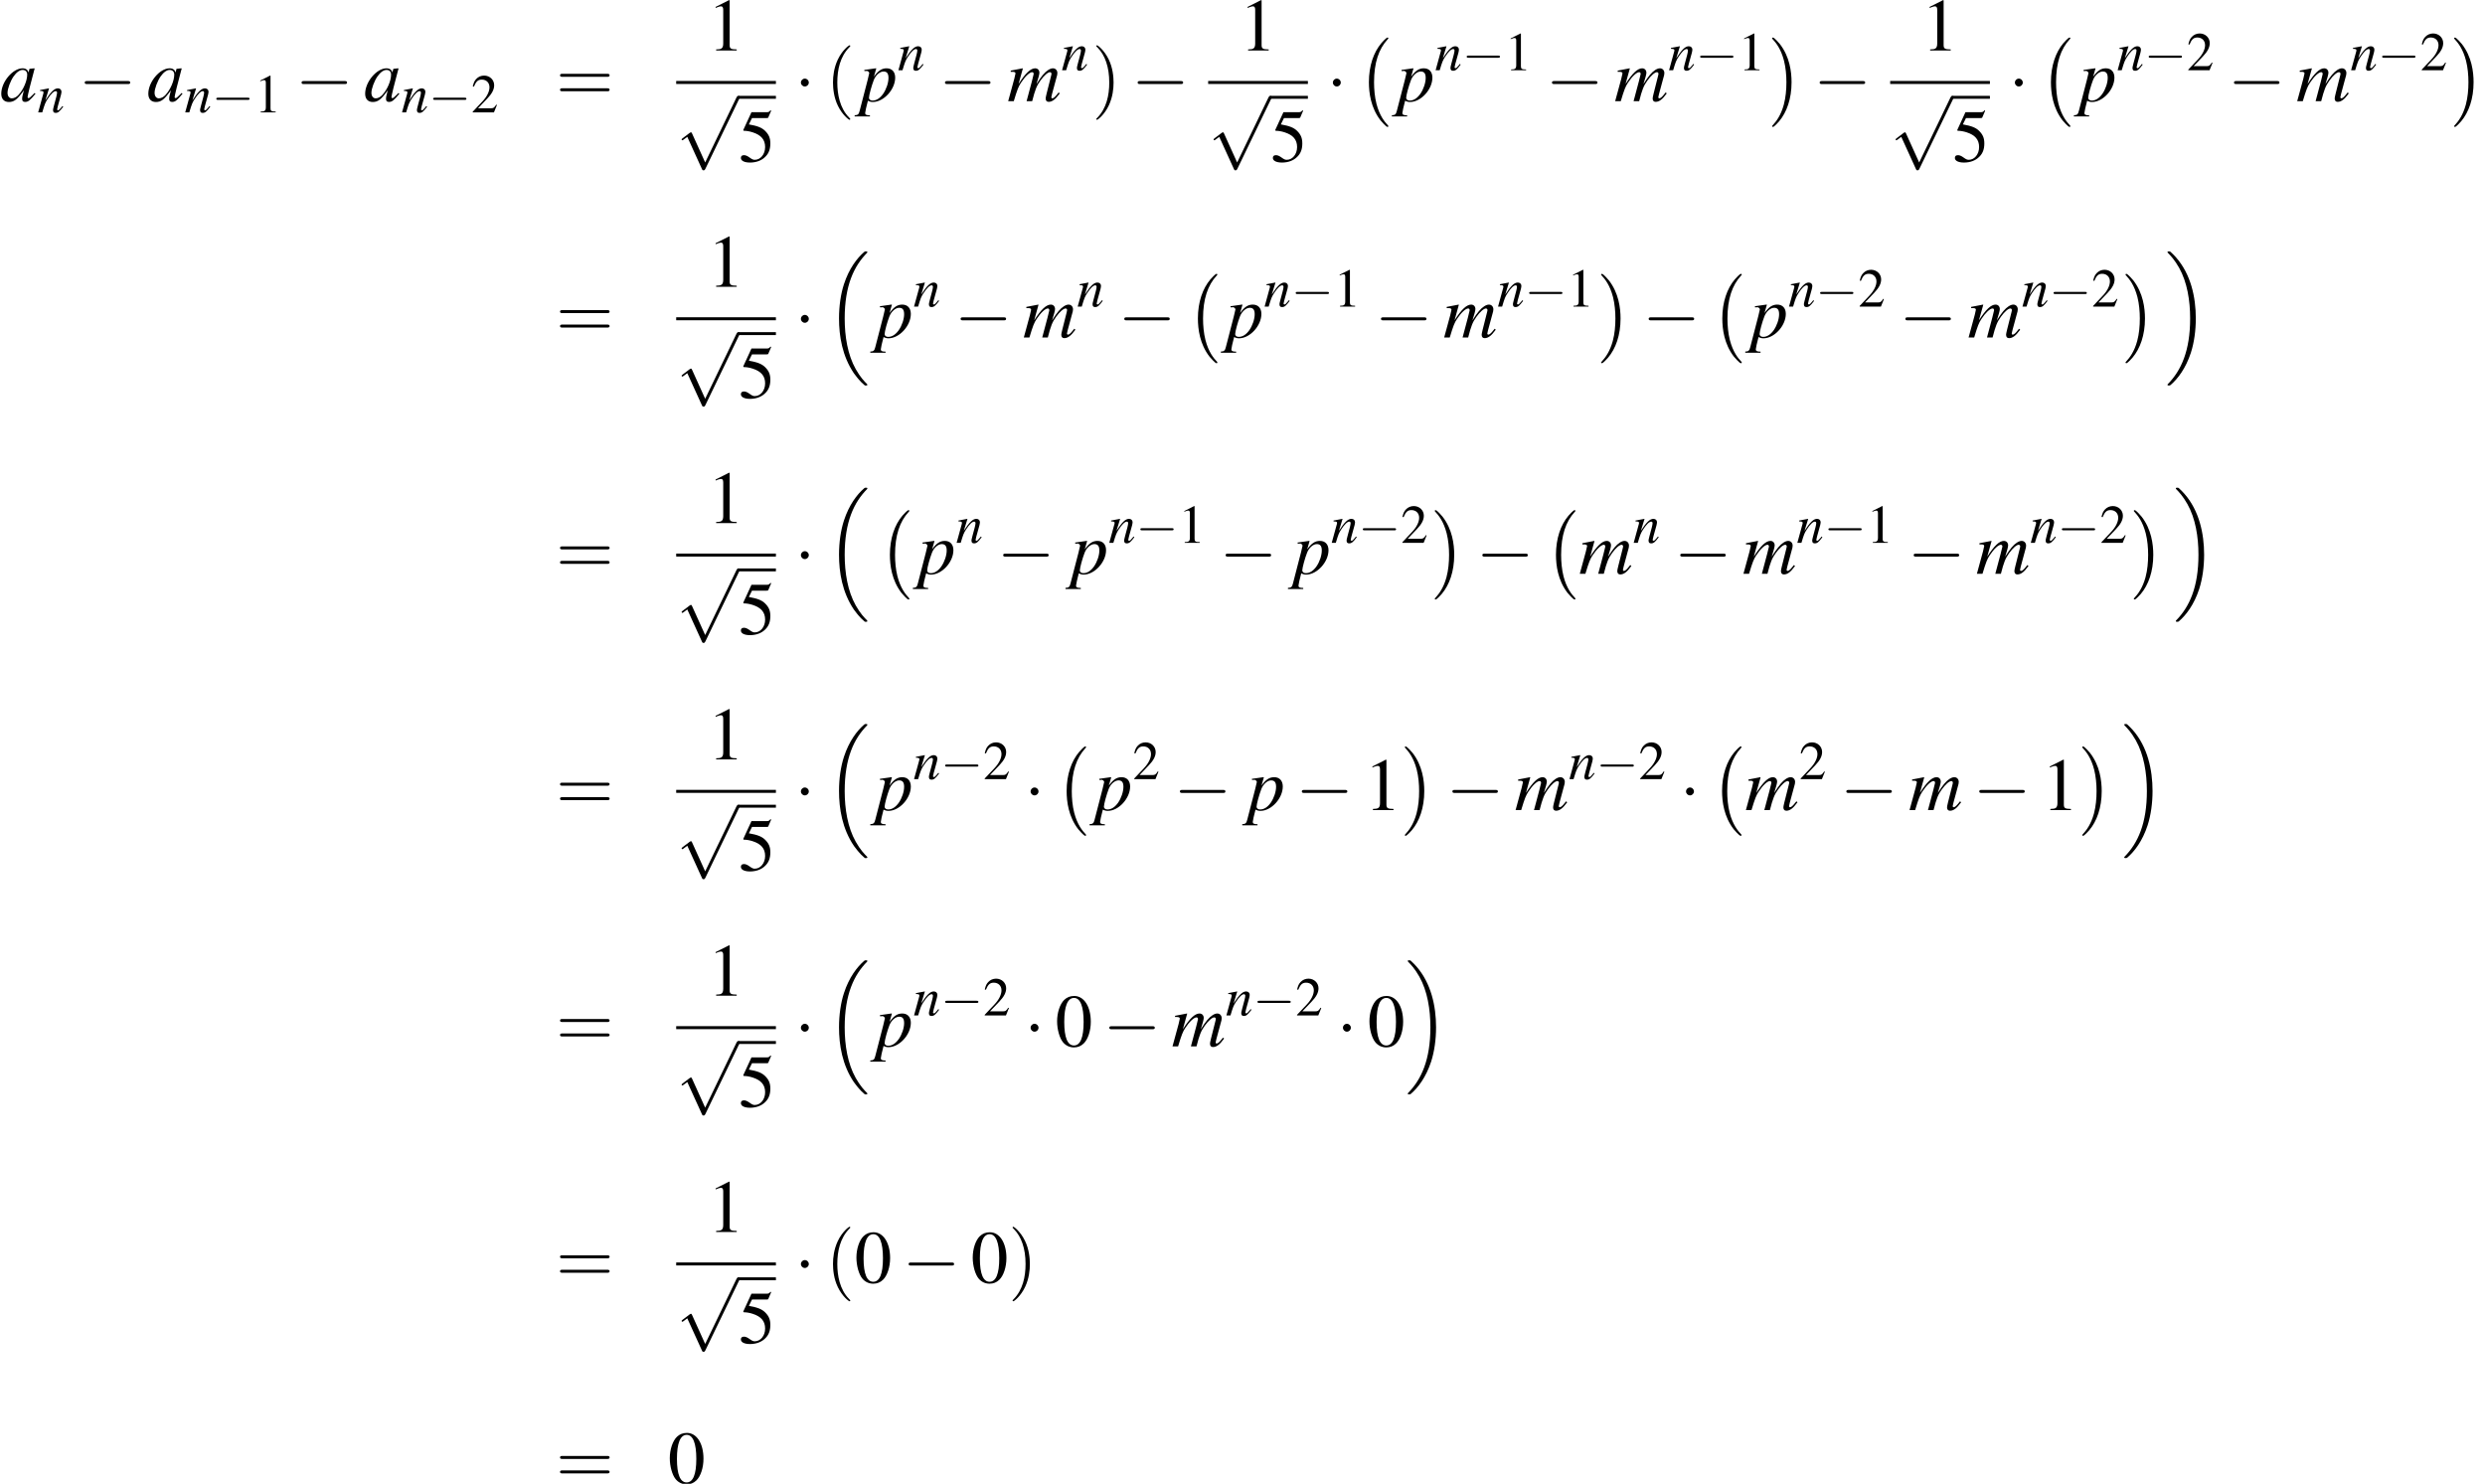 <?xml version='1.0' encoding='UTF-8'?>
<!-- This file was generated by dvisvgm 2.1.3 -->
<svg height='259.675pt' version='1.1' viewBox='94.096 21.832 434.873 259.675' width='434.873pt' xmlns='http://www.w3.org/2000/svg' xmlns:xlink='http://www.w3.org/1999/xlink'>
<defs>
<path d='M2.017 -5.368C1.58 -5.368 1.247 -5.233 0.953 -4.955C0.492 -4.51 0.191 -3.597 0.191 -2.668C0.191 -1.802 0.453 -0.873 0.826 -0.429C1.12 -0.079 1.525 0.111 1.985 0.111C2.39 0.111 2.731 -0.024 3.017 -0.302C3.478 -0.738 3.78 -1.66 3.78 -2.62C3.78 -4.248 3.057 -5.368 2.017 -5.368ZM1.993 -5.161C2.66 -5.161 3.017 -4.264 3.017 -2.604S2.668 -0.095 1.985 -0.095S0.953 -0.945 0.953 -2.596C0.953 -4.28 1.31 -5.161 1.993 -5.161Z' id='g1-48'/>
<path d='M2.311 -5.368L0.881 -4.645V-4.534C0.977 -4.574 1.064 -4.605 1.096 -4.621C1.239 -4.677 1.374 -4.709 1.453 -4.709C1.62 -4.709 1.691 -4.59 1.691 -4.335V-0.738C1.691 -0.476 1.628 -0.294 1.501 -0.222C1.382 -0.151 1.27 -0.127 0.937 -0.119V0H3.128V-0.119C2.501 -0.127 2.374 -0.206 2.374 -0.588V-5.352L2.311 -5.368Z' id='g1-49'/>
<path d='M3.772 -1.088L3.668 -1.128C3.375 -0.675 3.271 -0.603 2.914 -0.603H1.016L2.35 -2.001C3.057 -2.739 3.367 -3.343 3.367 -3.962C3.367 -4.756 2.724 -5.368 1.898 -5.368C1.461 -5.368 1.048 -5.193 0.754 -4.875C0.5 -4.605 0.381 -4.351 0.246 -3.788L0.413 -3.748C0.731 -4.526 1.016 -4.78 1.564 -4.78C2.231 -4.78 2.684 -4.327 2.684 -3.66C2.684 -3.041 2.319 -2.303 1.652 -1.596L0.238 -0.095V0H3.335L3.772 -1.088Z' id='g1-50'/>
<path d='M1.437 -4.629H2.994C3.121 -4.629 3.152 -4.645 3.176 -4.701L3.478 -5.407L3.406 -5.463C3.287 -5.296 3.208 -5.256 3.041 -5.256H1.382L0.516 -3.375C0.508 -3.359 0.508 -3.351 0.508 -3.335C0.508 -3.295 0.54 -3.271 0.603 -3.271C0.858 -3.271 1.175 -3.216 1.501 -3.113C2.414 -2.819 2.835 -2.327 2.835 -1.54C2.835 -0.778 2.35 -0.183 1.731 -0.183C1.572 -0.183 1.437 -0.238 1.199 -0.413C0.945 -0.596 0.762 -0.675 0.596 -0.675C0.365 -0.675 0.254 -0.58 0.254 -0.381C0.254 -0.079 0.627 0.111 1.223 0.111C1.89 0.111 2.462 -0.103 2.859 -0.508C3.224 -0.865 3.391 -1.318 3.391 -1.922C3.391 -2.493 3.24 -2.859 2.843 -3.256C2.493 -3.605 2.041 -3.788 1.104 -3.954L1.437 -4.629Z' id='g1-53'/>
<path d='M7.189 -2.509C7.375 -2.509 7.571 -2.509 7.571 -2.727S7.375 -2.945 7.189 -2.945H1.287C1.102 -2.945 0.905 -2.945 0.905 -2.727S1.102 -2.509 1.287 -2.509H7.189Z' id='g8-0'/>
<path d='M2.095 -2.727C2.095 -3.044 1.833 -3.305 1.516 -3.305S0.938 -3.044 0.938 -2.727S1.2 -2.149 1.516 -2.149S2.095 -2.411 2.095 -2.727Z' id='g8-1'/>
<path d='M4.244 9.327L2.324 5.084C2.247 4.909 2.193 4.909 2.16 4.909C2.149 4.909 2.095 4.909 1.975 4.996L0.938 5.782C0.796 5.891 0.796 5.924 0.796 5.956C0.796 6.011 0.829 6.076 0.905 6.076C0.971 6.076 1.156 5.924 1.276 5.836C1.342 5.782 1.505 5.662 1.625 5.575L3.775 10.298C3.851 10.473 3.905 10.473 4.004 10.473C4.167 10.473 4.2 10.407 4.276 10.255L9.229 0C9.305 -0.153 9.305 -0.196 9.305 -0.218C9.305 -0.327 9.218 -0.436 9.087 -0.436C9 -0.436 8.924 -0.382 8.836 -0.207L4.244 9.327Z' id='g8-112'/>
<path d='M5.043 -1.196C4.88 -1.032 4.815 -0.978 4.739 -0.891C4.413 -0.554 4.271 -0.446 4.173 -0.446C4.086 -0.446 4.021 -0.511 4.021 -0.587C4.021 -0.804 4.478 -2.663 4.989 -4.532C5.021 -4.641 5.032 -4.663 5.054 -4.76L4.978 -4.793L4.315 -4.717L4.282 -4.684L4.163 -4.163C4.076 -4.565 3.76 -4.793 3.293 -4.793C1.858 -4.793 0.185 -2.804 0.185 -1.087C0.185 -0.326 0.598 0.12 1.293 0.12C2.054 0.12 2.521 -0.239 3.478 -1.587C3.26 -0.739 3.228 -0.598 3.228 -0.337C3.228 -0.022 3.358 0.109 3.663 0.109C4.097 0.109 4.369 -0.098 5.173 -1.087L5.043 -1.196ZM3.358 -4.554C3.728 -4.532 3.967 -4.271 3.967 -3.891C3.967 -2.978 3.424 -1.695 2.674 -0.891C2.413 -0.598 2.043 -0.413 1.728 -0.413C1.348 -0.413 1.098 -0.728 1.098 -1.228C1.098 -1.815 1.511 -2.934 1.978 -3.608C2.413 -4.239 2.924 -4.586 3.358 -4.554Z' id='g3-97'/>
<path d='M7.488 -1.272C7.38 -1.141 7.293 -1.032 7.26 -0.989C6.956 -0.598 6.728 -0.413 6.564 -0.413C6.478 -0.413 6.423 -0.478 6.423 -0.587C6.423 -0.641 6.467 -0.815 6.532 -1.076L7.271 -3.804C7.282 -3.847 7.304 -4.043 7.304 -4.108C7.304 -4.499 7.032 -4.793 6.662 -4.793C6.456 -4.793 6.238 -4.717 5.978 -4.554C5.445 -4.206 4.999 -3.684 4.25 -2.489C4.521 -3.315 4.684 -3.934 4.684 -4.141C4.684 -4.521 4.434 -4.793 4.065 -4.793C3.402 -4.793 2.641 -4.076 1.641 -2.5L2.271 -4.771L2.239 -4.793C1.63 -4.663 1.402 -4.619 0.5 -4.456V-4.282H0.772C1.054 -4.282 1.196 -4.206 1.196 -4.043C1.196 -3.923 0.946 -2.934 0.554 -1.554C0.304 -0.663 0.272 -0.554 0.13 0H0.946C1.467 -1.728 1.63 -2.13 2 -2.695C2.608 -3.619 3.26 -4.228 3.63 -4.228C3.771 -4.228 3.847 -4.13 3.847 -3.956C3.847 -3.858 3.5 -2.543 2.815 0H3.63C4.065 -1.695 4.282 -2.239 4.836 -3.011C5.369 -3.75 5.912 -4.228 6.228 -4.228C6.347 -4.228 6.445 -4.119 6.445 -4C6.445 -3.945 6.423 -3.815 6.369 -3.619L5.738 -1.119C5.641 -0.717 5.597 -0.511 5.597 -0.402C5.597 -0.076 5.749 0.098 6.032 0.098C6.543 0.098 7.021 -0.261 7.597 -1.065L7.651 -1.141L7.488 -1.272Z' id='g3-109'/>
<path d='M4.999 -1.272L4.771 -0.989C4.456 -0.587 4.26 -0.413 4.108 -0.413C4.021 -0.413 3.934 -0.5 3.934 -0.587C3.934 -0.663 3.934 -0.663 4.086 -1.272L4.706 -3.51C4.76 -3.739 4.804 -3.978 4.804 -4.13C4.804 -4.521 4.51 -4.793 4.086 -4.793C3.391 -4.793 2.706 -4.141 1.587 -2.402L2.315 -4.771L2.282 -4.793C1.695 -4.673 1.467 -4.63 0.522 -4.456V-4.282C1.076 -4.271 1.217 -4.206 1.217 -3.989C1.217 -3.923 1.206 -3.858 1.196 -3.804L0.152 0H0.967C1.478 -1.717 1.576 -1.956 2.054 -2.695C2.706 -3.695 3.26 -4.239 3.663 -4.239C3.826 -4.239 3.923 -4.119 3.923 -3.923C3.923 -3.793 3.858 -3.434 3.771 -3.097L3.293 -1.304C3.152 -0.75 3.119 -0.598 3.119 -0.489C3.119 -0.076 3.271 0.098 3.63 0.098C4.119 0.098 4.402 -0.13 5.152 -1.13L4.999 -1.272Z' id='g3-110'/>
<path d='M0.609 -4.391H0.859C0.859 -4.391 0.88 -4.391 0.891 -4.402C1.032 -4.467 1.315 -4.26 1.315 -4.097C1.315 -4 0.924 -2.456 0.543 -1.022C0.25 0.065 -0.011 1.098 -0.087 1.413C-0.206 1.913 -0.348 2.043 -0.815 2.054V2.228H1.413V2.065C0.902 2.065 0.717 1.967 0.717 1.739C0.717 1.587 0.902 0.739 1.119 -0.065C1.391 0.076 1.587 0.12 1.837 0.12C3.424 0.12 5.097 -1.706 5.097 -3.434C5.097 -4.282 4.619 -4.793 3.847 -4.793C3.141 -4.793 2.619 -4.445 1.989 -3.565L2.304 -4.652L2.337 -4.749C2.337 -4.749 2.326 -4.76 2.315 -4.782L2.293 -4.793C2.293 -4.804 2.282 -4.804 2.282 -4.804L2.261 -4.793L0.587 -4.554L0.609 -4.391ZM3.445 -4.326C3.913 -4.304 4.119 -4.021 4.119 -3.391C4.119 -2.674 3.804 -1.739 3.337 -1.065C2.88 -0.424 2.358 -0.087 1.793 -0.087C1.489 -0.087 1.272 -0.25 1.272 -0.489C1.272 -0.859 1.663 -2.282 1.978 -3.087C2.271 -3.826 2.902 -4.358 3.445 -4.326Z' id='g3-112'/>
<use id='g26-0' transform='scale(0.728)' xlink:href='#g8-0'/>
<use id='g31-0' transform='scale(0.996)' xlink:href='#g8-0'/>
<use id='g31-1' transform='scale(0.996)' xlink:href='#g8-1'/>
<use id='g31-112' transform='scale(0.996)' xlink:href='#g8-112'/>
<use id='g53-49' xlink:href='#g1-49'/>
<use id='g53-50' xlink:href='#g1-50'/>
<use id='g46-97' xlink:href='#g3-97'/>
<use id='g46-109' xlink:href='#g3-109'/>
<use id='g46-112' xlink:href='#g3-112'/>
<use id='g42-110' transform='scale(0.731)' xlink:href='#g3-110'/>
<use id='g58-40' transform='scale(1.825)' xlink:href='#g50-40'/>
<use id='g58-41' transform='scale(1.825)' xlink:href='#g50-41'/>
<use id='g58-61' transform='scale(1.825)' xlink:href='#g50-61'/>
<use id='g57-48' transform='scale(1.369)' xlink:href='#g1-48'/>
<use id='g57-49' transform='scale(1.369)' xlink:href='#g1-49'/>
<use id='g57-53' transform='scale(1.369)' xlink:href='#g1-53'/>
<path d='M1.971 1.429C1.971 1.411 1.971 1.399 1.87 1.298C1.126 0.548 0.935 -0.578 0.935 -1.489C0.935 -2.525 1.161 -3.561 1.894 -4.306C1.971 -4.377 1.971 -4.389 1.971 -4.407C1.971 -4.449 1.947 -4.466 1.912 -4.466C1.852 -4.466 1.316 -4.061 0.965 -3.305C0.661 -2.65 0.59 -1.989 0.59 -1.489C0.59 -1.024 0.655 -0.304 0.983 0.369C1.34 1.102 1.852 1.489 1.912 1.489C1.947 1.489 1.971 1.471 1.971 1.429Z' id='g50-40'/>
<path d='M1.721 -1.489C1.721 -1.953 1.656 -2.674 1.328 -3.347C0.971 -4.079 0.459 -4.466 0.399 -4.466C0.363 -4.466 0.339 -4.443 0.339 -4.407C0.339 -4.389 0.339 -4.377 0.453 -4.27C1.036 -3.68 1.376 -2.733 1.376 -1.489C1.376 -0.47 1.155 0.578 0.417 1.328C0.339 1.399 0.339 1.411 0.339 1.429C0.339 1.465 0.363 1.489 0.399 1.489C0.459 1.489 0.995 1.084 1.346 0.328C1.65 -0.328 1.721 -0.989 1.721 -1.489Z' id='g50-41'/>
<path d='M4.091 -1.947C4.181 -1.947 4.294 -1.947 4.294 -2.066S4.181 -2.186 4.097 -2.186H0.53C0.447 -2.186 0.333 -2.186 0.333 -2.066S0.447 -1.947 0.536 -1.947H4.091ZM4.097 -0.792C4.181 -0.792 4.294 -0.792 4.294 -0.911S4.181 -1.03 4.091 -1.03H0.536C0.447 -1.03 0.333 -1.03 0.333 -0.911S0.447 -0.792 0.53 -0.792H4.097Z' id='g50-61'/>
<path d='M4.489 12.488C4.489 12.444 4.467 12.422 4.445 12.39C3.945 11.857 3.206 10.977 2.75 9.205C2.5 8.216 2.402 7.097 2.402 6.086C2.402 3.228 3.087 1.228 4.391 -0.185C4.489 -0.283 4.489 -0.304 4.489 -0.326C4.489 -0.435 4.402 -0.435 4.358 -0.435C4.195 -0.435 3.608 0.217 3.467 0.38C2.358 1.695 1.652 3.652 1.652 6.075C1.652 7.619 1.924 9.803 3.347 11.64C3.456 11.77 4.163 12.596 4.358 12.596C4.402 12.596 4.489 12.596 4.489 12.488Z' id='g16-0'/>
<path d='M3.315 6.086C3.315 4.543 3.043 2.358 1.619 0.522C1.511 0.391 0.804 -0.435 0.609 -0.435C0.554 -0.435 0.478 -0.413 0.478 -0.326C0.478 -0.283 0.5 -0.25 0.543 -0.217C1.065 0.348 1.772 1.228 2.217 2.956C2.467 3.945 2.565 5.065 2.565 6.075C2.565 7.173 2.467 8.282 2.185 9.347C1.772 10.868 1.13 11.738 0.576 12.346C0.478 12.444 0.478 12.466 0.478 12.488C0.478 12.575 0.554 12.596 0.609 12.596C0.772 12.596 1.369 11.933 1.5 11.781C2.608 10.466 3.315 8.51 3.315 6.086Z' id='g16-1'/>
<path d='M5.597 18.998C5.619 19.009 5.717 19.117 5.728 19.117H5.967C5.999 19.117 6.086 19.107 6.086 19.009C6.086 18.965 6.065 18.944 6.043 18.911C5.652 18.52 5.065 17.922 4.391 16.726C3.217 14.64 2.782 11.955 2.782 9.347C2.782 4.521 4.152 1.685 6.054 -0.239C6.086 -0.272 6.086 -0.304 6.086 -0.326C6.086 -0.435 6.01 -0.435 5.88 -0.435C5.738 -0.435 5.717 -0.435 5.619 -0.348C4.586 0.543 3.424 2.054 2.674 4.347C2.206 5.782 1.956 7.532 1.956 9.336C1.956 11.912 2.424 14.824 4.13 17.346C4.423 17.77 4.826 18.215 4.826 18.226C4.934 18.357 5.086 18.53 5.173 18.607L5.597 18.998Z' id='g16-16'/>
<path d='M4.521 9.336C4.521 6.217 3.793 2.902 1.652 0.456C1.5 0.283 1.098 -0.141 0.837 -0.37C0.761 -0.435 0.739 -0.435 0.598 -0.435C0.489 -0.435 0.391 -0.435 0.391 -0.326C0.391 -0.283 0.435 -0.239 0.456 -0.217C0.826 0.163 1.413 0.761 2.087 1.956C3.26 4.043 3.695 6.728 3.695 9.336C3.695 14.053 2.391 16.933 0.435 18.922C0.413 18.944 0.391 18.976 0.391 19.009C0.391 19.117 0.489 19.117 0.598 19.117C0.739 19.117 0.761 19.117 0.859 19.03C1.891 18.139 3.054 16.628 3.804 14.335C4.282 12.846 4.521 11.086 4.521 9.336Z' id='g16-17'/>
</defs>
<g id='page1' transform='matrix(1.2 0 0 1.2 0 0)'>
<use x='78.414' xlink:href='#g46-97' y='32.948'/>
<use x='83.868' xlink:href='#g42-110' y='34.584'/>
<use x='89.867' xlink:href='#g31-0' y='32.948'/>
<use x='99.858' xlink:href='#g46-97' y='32.948'/>
<use x='105.312' xlink:href='#g42-110' y='34.584'/>
<use x='109.297' xlink:href='#g26-0' y='34.584'/>
<use x='115.49' xlink:href='#g53-49' y='34.584'/>
<use x='121.488' xlink:href='#g31-0' y='32.948'/>
<use x='131.48' xlink:href='#g46-97' y='32.948'/>
<use x='136.934' xlink:href='#g42-110' y='34.584'/>
<use x='140.919' xlink:href='#g26-0' y='34.584'/>
<use x='147.112' xlink:href='#g53-50' y='34.584'/>
<use x='159.474' xlink:href='#g58-61' y='32.948'/>
<use x='181.568' xlink:href='#g57-49' y='25.562'/>
<rect height='0.436' width='14.542' x='177.024' y='30.002'/>
<use x='177.024' xlink:href='#g31-112' y='32.598'/>
<rect height='0.425' width='5.455' x='186.112' y='32.173'/>
<use x='186.112' xlink:href='#g57-53' y='41.748'/>
<use x='194.277' xlink:href='#g31-1' y='32.948'/>
<use x='198.814' xlink:href='#g58-40' y='32.948'/>
<use x='203.864' xlink:href='#g46-112' y='32.948'/>
<use x='209.319' xlink:href='#g42-110' y='28.442'/>
<use x='215.317' xlink:href='#g31-0' y='32.948'/>
<use x='225.309' xlink:href='#g46-109' y='32.948'/>
<use x='233.185' xlink:href='#g42-110' y='28.442'/>
<use x='237.668' xlink:href='#g58-41' y='32.948'/>
<use x='243.416' xlink:href='#g31-0' y='32.948'/>
<use x='259.146' xlink:href='#g57-49' y='25.562'/>
<rect height='0.436' width='14.542' x='254.603' y='30.002'/>
<use x='254.603' xlink:href='#g31-112' y='32.598'/>
<rect height='0.425' width='5.455' x='263.69' y='32.173'/>
<use x='263.69' xlink:href='#g57-53' y='41.748'/>
<use x='271.855' xlink:href='#g31-1' y='32.948'/>
<use x='276.392' xlink:href='#g16-0' y='24.106'/>
<use x='282.206' xlink:href='#g46-112' y='32.948'/>
<use x='287.661' xlink:href='#g42-110' y='28.442'/>
<use x='291.646' xlink:href='#g26-0' y='28.442'/>
<use x='297.839' xlink:href='#g53-49' y='28.442'/>
<use x='303.837' xlink:href='#g31-0' y='32.948'/>
<use x='313.828' xlink:href='#g46-109' y='32.948'/>
<use x='321.705' xlink:href='#g42-110' y='28.442'/>
<use x='325.69' xlink:href='#g26-0' y='28.442'/>
<use x='331.882' xlink:href='#g53-49' y='28.442'/>
<use x='336.366' xlink:href='#g16-1' y='24.106'/>
<use x='342.877' xlink:href='#g31-0' y='32.948'/>
<use x='358.608' xlink:href='#g57-49' y='25.562'/>
<rect height='0.436' width='14.542' x='354.064' y='30.002'/>
<use x='354.064' xlink:href='#g31-112' y='32.598'/>
<rect height='0.425' width='5.455' x='363.151' y='32.173'/>
<use x='363.151' xlink:href='#g57-53' y='41.748'/>
<use x='371.316' xlink:href='#g31-1' y='32.948'/>
<use x='375.853' xlink:href='#g16-0' y='24.106'/>
<use x='381.668' xlink:href='#g46-112' y='32.948'/>
<use x='387.122' xlink:href='#g42-110' y='28.442'/>
<use x='391.107' xlink:href='#g26-0' y='28.442'/>
<use x='397.3' xlink:href='#g53-50' y='28.442'/>
<use x='403.298' xlink:href='#g31-0' y='32.948'/>
<use x='413.29' xlink:href='#g46-109' y='32.948'/>
<use x='421.166' xlink:href='#g42-110' y='28.442'/>
<use x='425.151' xlink:href='#g26-0' y='28.442'/>
<use x='431.344' xlink:href='#g53-50' y='28.442'/>
<use x='435.827' xlink:href='#g16-1' y='24.106'/>
<use x='159.474' xlink:href='#g58-61' y='67.408'/>
<use x='181.568' xlink:href='#g57-49' y='60.023'/>
<rect height='0.436' width='14.542' x='177.024' y='64.463'/>
<use x='177.024' xlink:href='#g31-112' y='67.059'/>
<rect height='0.425' width='5.455' x='186.112' y='66.633'/>
<use x='186.112' xlink:href='#g57-53' y='76.209'/>
<use x='194.277' xlink:href='#g31-1' y='67.408'/>
<use x='198.814' xlink:href='#g16-16' y='55.294'/>
<use x='206.145' xlink:href='#g46-112' y='67.408'/>
<use x='211.599' xlink:href='#g42-110' y='62.903'/>
<use x='217.597' xlink:href='#g31-0' y='67.408'/>
<use x='227.589' xlink:href='#g46-109' y='67.408'/>
<use x='235.465' xlink:href='#g42-110' y='62.903'/>
<use x='241.463' xlink:href='#g31-0' y='67.408'/>
<use x='251.455' xlink:href='#g16-0' y='58.567'/>
<use x='257.269' xlink:href='#g46-112' y='67.408'/>
<use x='262.724' xlink:href='#g42-110' y='62.903'/>
<use x='266.709' xlink:href='#g26-0' y='62.903'/>
<use x='272.902' xlink:href='#g53-49' y='62.903'/>
<use x='278.9' xlink:href='#g31-0' y='67.408'/>
<use x='288.891' xlink:href='#g46-109' y='67.408'/>
<use x='296.768' xlink:href='#g42-110' y='62.903'/>
<use x='300.753' xlink:href='#g26-0' y='62.903'/>
<use x='306.945' xlink:href='#g53-49' y='62.903'/>
<use x='311.428' xlink:href='#g16-1' y='58.567'/>
<use x='317.94' xlink:href='#g31-0' y='67.408'/>
<use x='327.931' xlink:href='#g16-0' y='58.567'/>
<use x='333.746' xlink:href='#g46-112' y='67.408'/>
<use x='339.2' xlink:href='#g42-110' y='62.903'/>
<use x='343.185' xlink:href='#g26-0' y='62.903'/>
<use x='349.378' xlink:href='#g53-50' y='62.903'/>
<use x='355.376' xlink:href='#g31-0' y='67.408'/>
<use x='365.368' xlink:href='#g46-109' y='67.408'/>
<use x='373.244' xlink:href='#g42-110' y='62.903'/>
<use x='377.229' xlink:href='#g26-0' y='62.903'/>
<use x='383.422' xlink:href='#g53-50' y='62.903'/>
<use x='387.905' xlink:href='#g16-1' y='58.567'/>
<use x='394.113' xlink:href='#g16-17' y='55.294'/>
<use x='159.474' xlink:href='#g58-61' y='101.869'/>
<use x='181.568' xlink:href='#g57-49' y='94.484'/>
<rect height='0.436' width='14.542' x='177.024' y='98.924'/>
<use x='177.024' xlink:href='#g31-112' y='101.519'/>
<rect height='0.425' width='5.455' x='186.112' y='101.094'/>
<use x='186.112' xlink:href='#g57-53' y='110.669'/>
<use x='194.277' xlink:href='#g31-1' y='101.869'/>
<use x='198.814' xlink:href='#g16-16' y='89.755'/>
<use x='206.538' xlink:href='#g16-0' y='93.027'/>
<use x='212.353' xlink:href='#g46-112' y='101.869'/>
<use x='217.807' xlink:href='#g42-110' y='97.364'/>
<use x='223.806' xlink:href='#g31-0' y='101.869'/>
<use x='234.615' xlink:href='#g46-112' y='101.869'/>
<use x='240.07' xlink:href='#g42-110' y='97.364'/>
<use x='244.055' xlink:href='#g26-0' y='97.364'/>
<use x='250.248' xlink:href='#g53-49' y='97.364'/>
<use x='256.246' xlink:href='#g31-0' y='101.869'/>
<use x='267.055' xlink:href='#g46-112' y='101.869'/>
<use x='272.51' xlink:href='#g42-110' y='97.364'/>
<use x='276.495' xlink:href='#g26-0' y='97.364'/>
<use x='282.688' xlink:href='#g53-50' y='97.364'/>
<use x='287.171' xlink:href='#g16-1' y='93.027'/>
<use x='293.682' xlink:href='#g31-0' y='101.869'/>
<use x='303.674' xlink:href='#g16-0' y='93.027'/>
<use x='308.67' xlink:href='#g46-109' y='101.869'/>
<use x='316.546' xlink:href='#g42-110' y='97.364'/>
<use x='322.545' xlink:href='#g31-0' y='101.869'/>
<use x='332.536' xlink:href='#g46-109' y='101.869'/>
<use x='340.412' xlink:href='#g42-110' y='97.364'/>
<use x='344.397' xlink:href='#g26-0' y='97.364'/>
<use x='350.59' xlink:href='#g53-49' y='97.364'/>
<use x='356.588' xlink:href='#g31-0' y='101.869'/>
<use x='366.58' xlink:href='#g46-109' y='101.869'/>
<use x='374.456' xlink:href='#g42-110' y='97.364'/>
<use x='378.441' xlink:href='#g26-0' y='97.364'/>
<use x='384.634' xlink:href='#g53-50' y='97.364'/>
<use x='389.117' xlink:href='#g16-1' y='93.027'/>
<use x='395.325' xlink:href='#g16-17' y='89.755'/>
<use x='159.474' xlink:href='#g58-61' y='136.33'/>
<use x='181.568' xlink:href='#g57-49' y='128.945'/>
<rect height='0.436' width='14.542' x='177.024' y='133.385'/>
<use x='177.024' xlink:href='#g31-112' y='135.98'/>
<rect height='0.425' width='5.455' x='186.112' y='135.555'/>
<use x='186.112' xlink:href='#g57-53' y='145.13'/>
<use x='194.277' xlink:href='#g31-1' y='136.33'/>
<use x='198.814' xlink:href='#g16-16' y='124.215'/>
<use x='206.145' xlink:href='#g46-112' y='136.33'/>
<use x='211.599' xlink:href='#g42-110' y='131.825'/>
<use x='215.584' xlink:href='#g26-0' y='131.825'/>
<use x='221.777' xlink:href='#g53-50' y='131.825'/>
<use x='227.775' xlink:href='#g31-1' y='136.33'/>
<use x='232.312' xlink:href='#g16-0' y='127.488'/>
<use x='238.126' xlink:href='#g46-112' y='136.33'/>
<use x='243.581' xlink:href='#g53-50' y='131.825'/>
<use x='249.579' xlink:href='#g31-0' y='136.33'/>
<use x='260.389' xlink:href='#g46-112' y='136.33'/>
<use x='267.358' xlink:href='#g31-0' y='136.33'/>
<use x='277.35' xlink:href='#g57-49' y='136.33'/>
<use x='282.804' xlink:href='#g16-1' y='127.488'/>
<use x='289.316' xlink:href='#g31-0' y='136.33'/>
<use x='299.307' xlink:href='#g46-109' y='136.33'/>
<use x='307.183' xlink:href='#g42-110' y='131.825'/>
<use x='311.169' xlink:href='#g26-0' y='131.825'/>
<use x='317.361' xlink:href='#g53-50' y='131.825'/>
<use x='323.36' xlink:href='#g31-1' y='136.33'/>
<use x='327.896' xlink:href='#g16-0' y='127.488'/>
<use x='332.893' xlink:href='#g46-109' y='136.33'/>
<use x='340.769' xlink:href='#g53-50' y='131.825'/>
<use x='346.767' xlink:href='#g31-0' y='136.33'/>
<use x='356.759' xlink:href='#g46-109' y='136.33'/>
<use x='366.15' xlink:href='#g31-0' y='136.33'/>
<use x='376.141' xlink:href='#g57-49' y='136.33'/>
<use x='381.596' xlink:href='#g16-1' y='127.488'/>
<use x='387.804' xlink:href='#g16-17' y='124.215'/>
<use x='159.474' xlink:href='#g58-61' y='170.791'/>
<use x='181.568' xlink:href='#g57-49' y='163.405'/>
<rect height='0.436' width='14.542' x='177.024' y='167.845'/>
<use x='177.024' xlink:href='#g31-112' y='170.441'/>
<rect height='0.425' width='5.455' x='186.112' y='170.016'/>
<use x='186.112' xlink:href='#g57-53' y='179.591'/>
<use x='194.277' xlink:href='#g31-1' y='170.791'/>
<use x='198.814' xlink:href='#g16-16' y='158.676'/>
<use x='206.145' xlink:href='#g46-112' y='170.791'/>
<use x='211.599' xlink:href='#g42-110' y='166.285'/>
<use x='215.584' xlink:href='#g26-0' y='166.285'/>
<use x='221.777' xlink:href='#g53-50' y='166.285'/>
<use x='227.775' xlink:href='#g31-1' y='170.791'/>
<use x='232.312' xlink:href='#g57-48' y='170.791'/>
<use x='239.282' xlink:href='#g31-0' y='170.791'/>
<use x='249.273' xlink:href='#g46-109' y='170.791'/>
<use x='257.149' xlink:href='#g42-110' y='166.285'/>
<use x='261.134' xlink:href='#g26-0' y='166.285'/>
<use x='267.327' xlink:href='#g53-50' y='166.285'/>
<use x='273.325' xlink:href='#g31-1' y='170.791'/>
<use x='277.862' xlink:href='#g57-48' y='170.791'/>
<use x='283.317' xlink:href='#g16-17' y='158.676'/>
<use x='159.474' xlink:href='#g58-61' y='205.251'/>
<use x='181.568' xlink:href='#g57-49' y='197.866'/>
<rect height='0.436' width='14.542' x='177.024' y='202.306'/>
<use x='177.024' xlink:href='#g31-112' y='204.902'/>
<rect height='0.425' width='5.455' x='186.112' y='204.476'/>
<use x='186.112' xlink:href='#g57-53' y='214.052'/>
<use x='194.277' xlink:href='#g31-1' y='205.251'/>
<use x='198.814' xlink:href='#g58-40' y='205.251'/>
<use x='203.046' xlink:href='#g57-48' y='205.251'/>
<use x='210.016' xlink:href='#g31-0' y='205.251'/>
<use x='220.007' xlink:href='#g57-48' y='205.251'/>
<use x='225.462' xlink:href='#g58-41' y='205.251'/>
<use x='159.474' xlink:href='#g58-61' y='234.513'/>
<use x='175.829' xlink:href='#g57-48' y='234.513'/>
</g>
</svg>